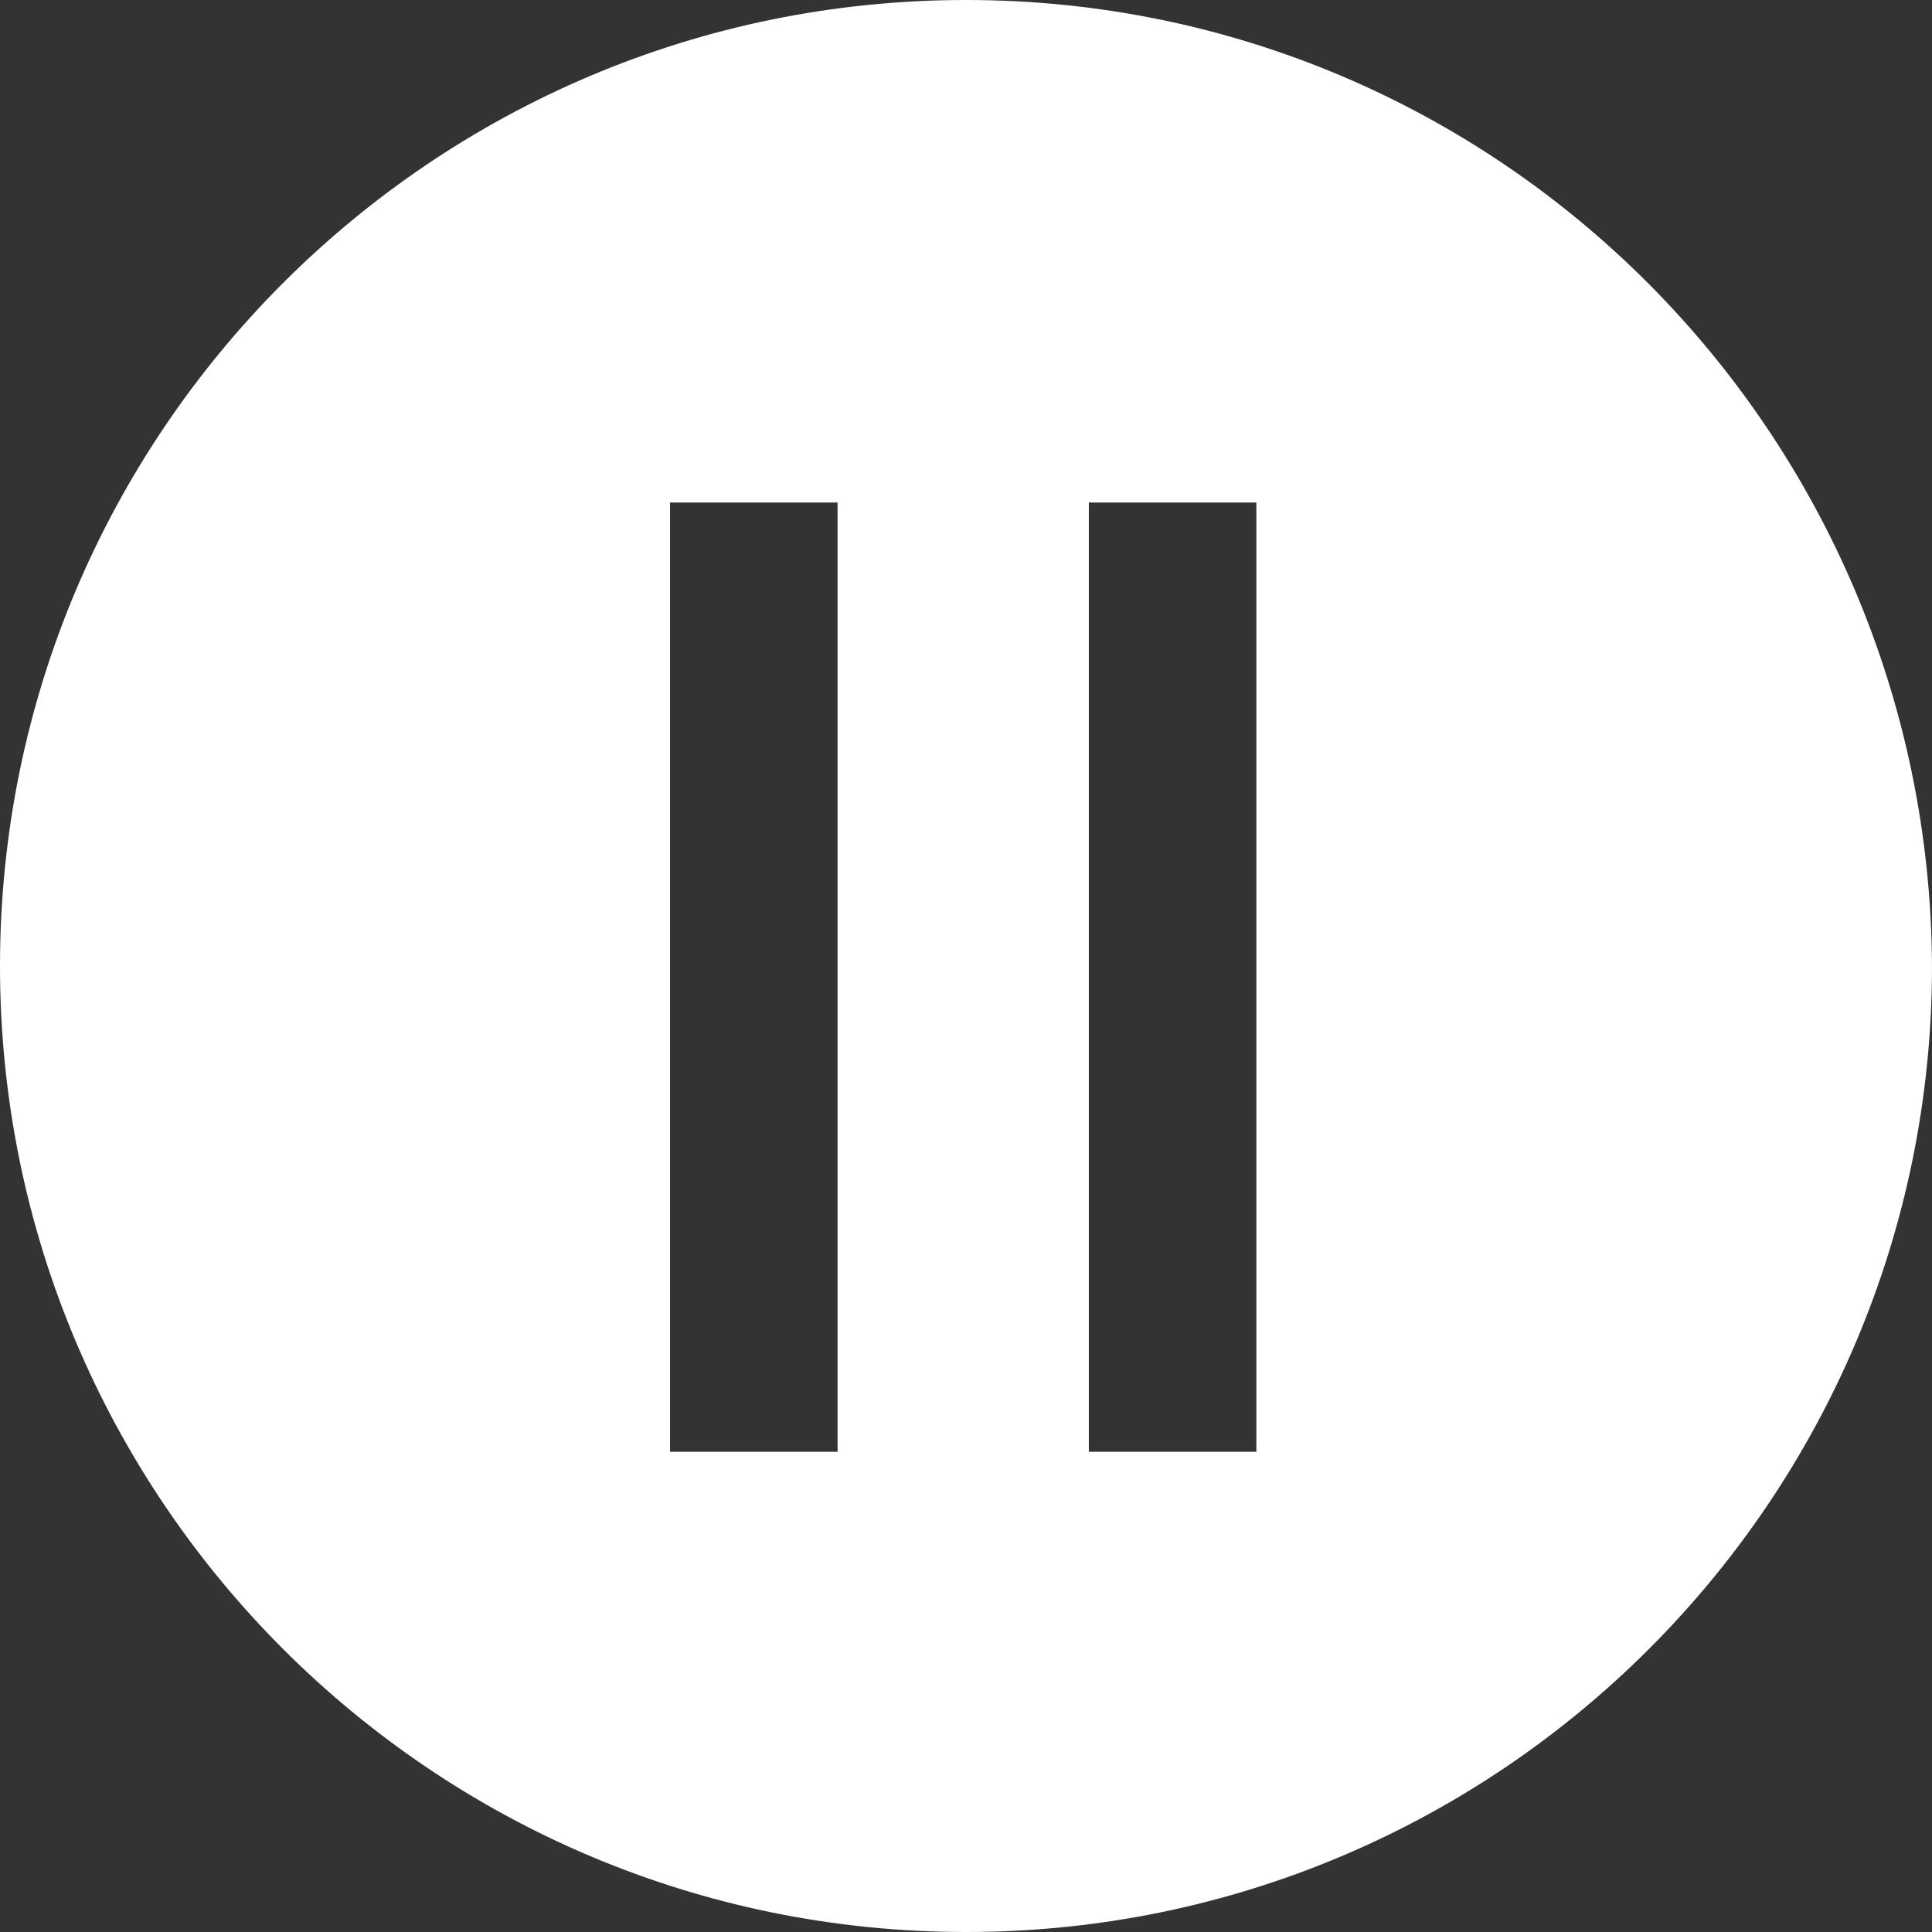 <?xml version="1.0" encoding="UTF-8"?>
<svg id="Layer_1" data-name="Layer 1" xmlns="http://www.w3.org/2000/svg" viewBox="0 0 69.2 69.2">
  <rect x="0" y="0" width="69.2" height="69.2" fill="#333333" stroke="none"/>
  <path d="M34.6,0C15.5,0,0,15.5,0,34.6s15.5,34.6,34.6,34.6,34.6-15.5,34.6-34.6C69.1,15.5,53.7,0,34.6,0ZM39,18h6v34h-6V18ZM24,18h6v34h-6V18Z" style="fill: #fff; stroke-width: 0px;"/>
</svg>